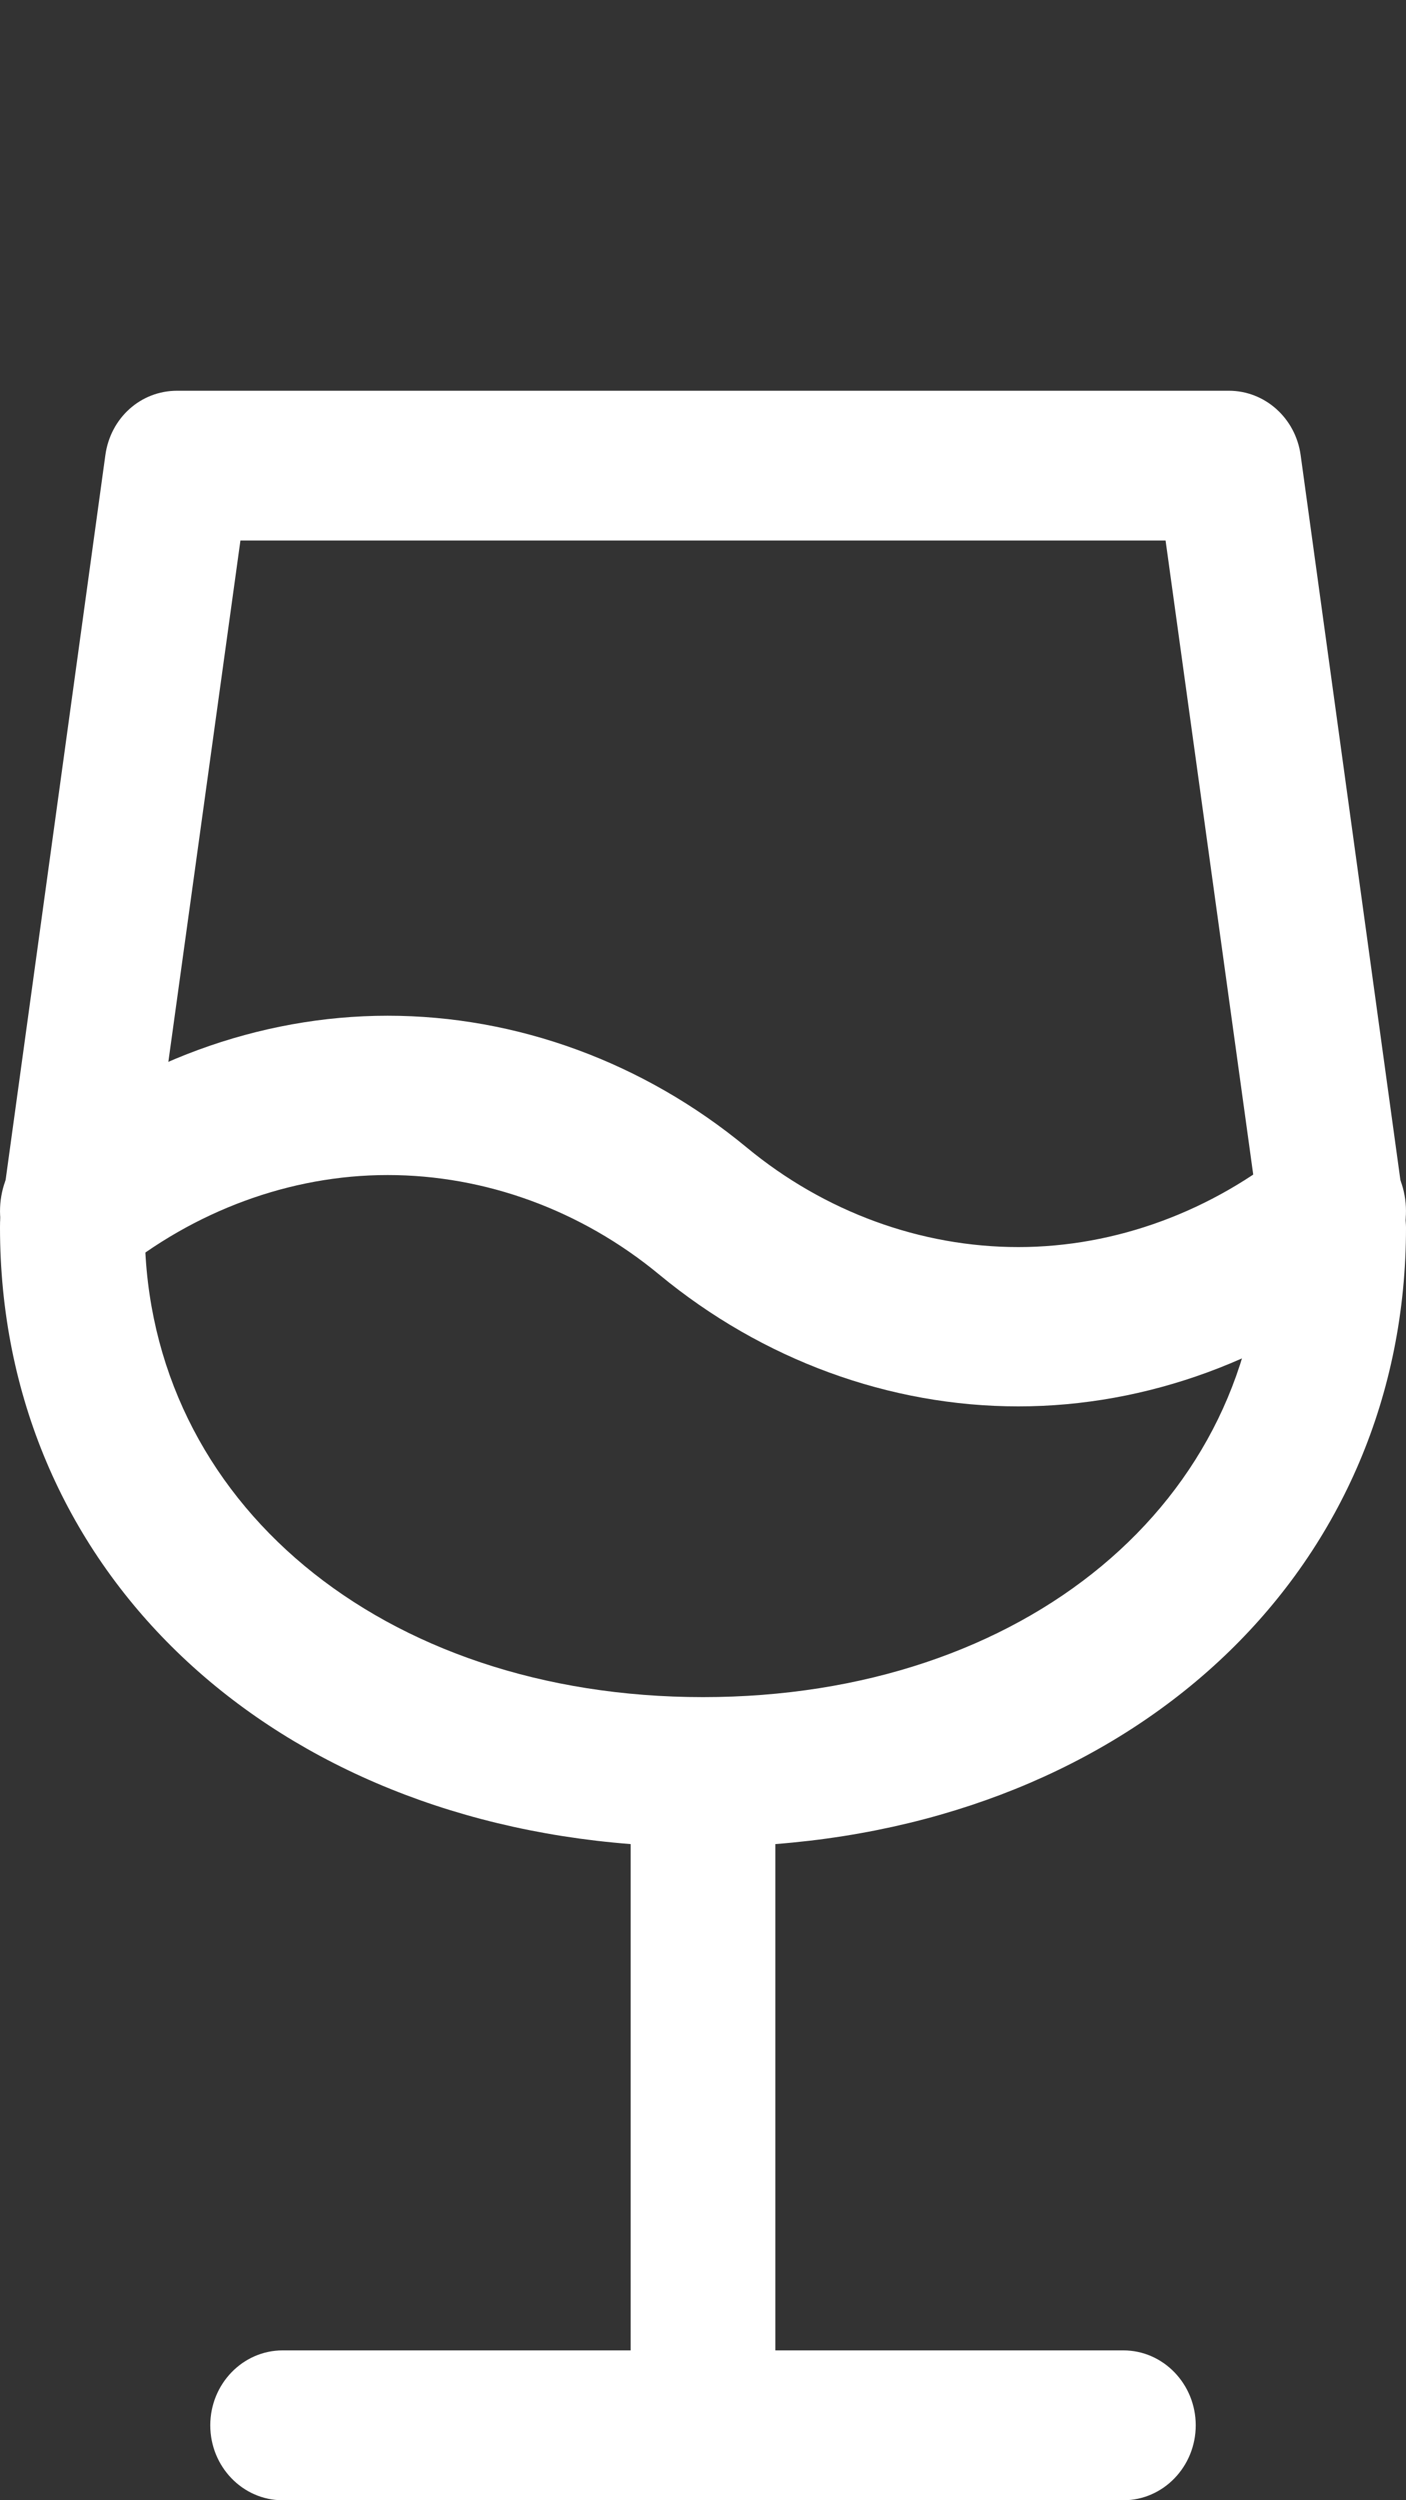 <svg fill="none" height="32" viewBox="0 0 18 32" width="18" xmlns="http://www.w3.org/2000/svg"><rect x="0" y="0" width="18" height="32" fill="#333333" stroke="none"/><g fill="#fff"><path d="m14.383 32h-10.765c-.511 0-.926-.43-.926-.959 0-.529.416-.959.926-.959h4.456v-6.48c-4.733-.37-8.074-3.572-8.074-7.892 0-.045-0-.091.007-.136l1.342-9.75c.066-.476.452-.823.919-.823h13.464c.459 0 .853.347.919.823l1.342 9.75c0 .045.007.091.007.136 0 4.312-3.34 7.522-8.074 7.892v6.48h4.456c.51 0 .926.43.926.959 0 .529-.416.959-.926.959zm-12.53-16.223c.036 3.444 3.034 5.944 7.147 5.944 4.114 0 7.111-2.492 7.147-5.944l-1.225-8.859h-11.844z"/><path d="m13.037 18c-1.648 0-3.275-.594-4.595-1.685-.999-.827-2.232-1.276-3.479-1.276-1.247 0-2.48.458-3.479 1.276-.408.337-.992.249-1.298-.201-.306-.45-.226-1.091.182-1.429 1.313-1.083 2.947-1.685 4.595-1.685s3.275.594 4.595 1.685c.999.827 2.232 1.276 3.479 1.276s2.48-.458 3.479-1.276c.408-.337.992-.249 1.298.201.306.45.226 1.091-.182 1.429-1.313 1.083-2.947 1.685-4.595 1.685z"/></g></svg>